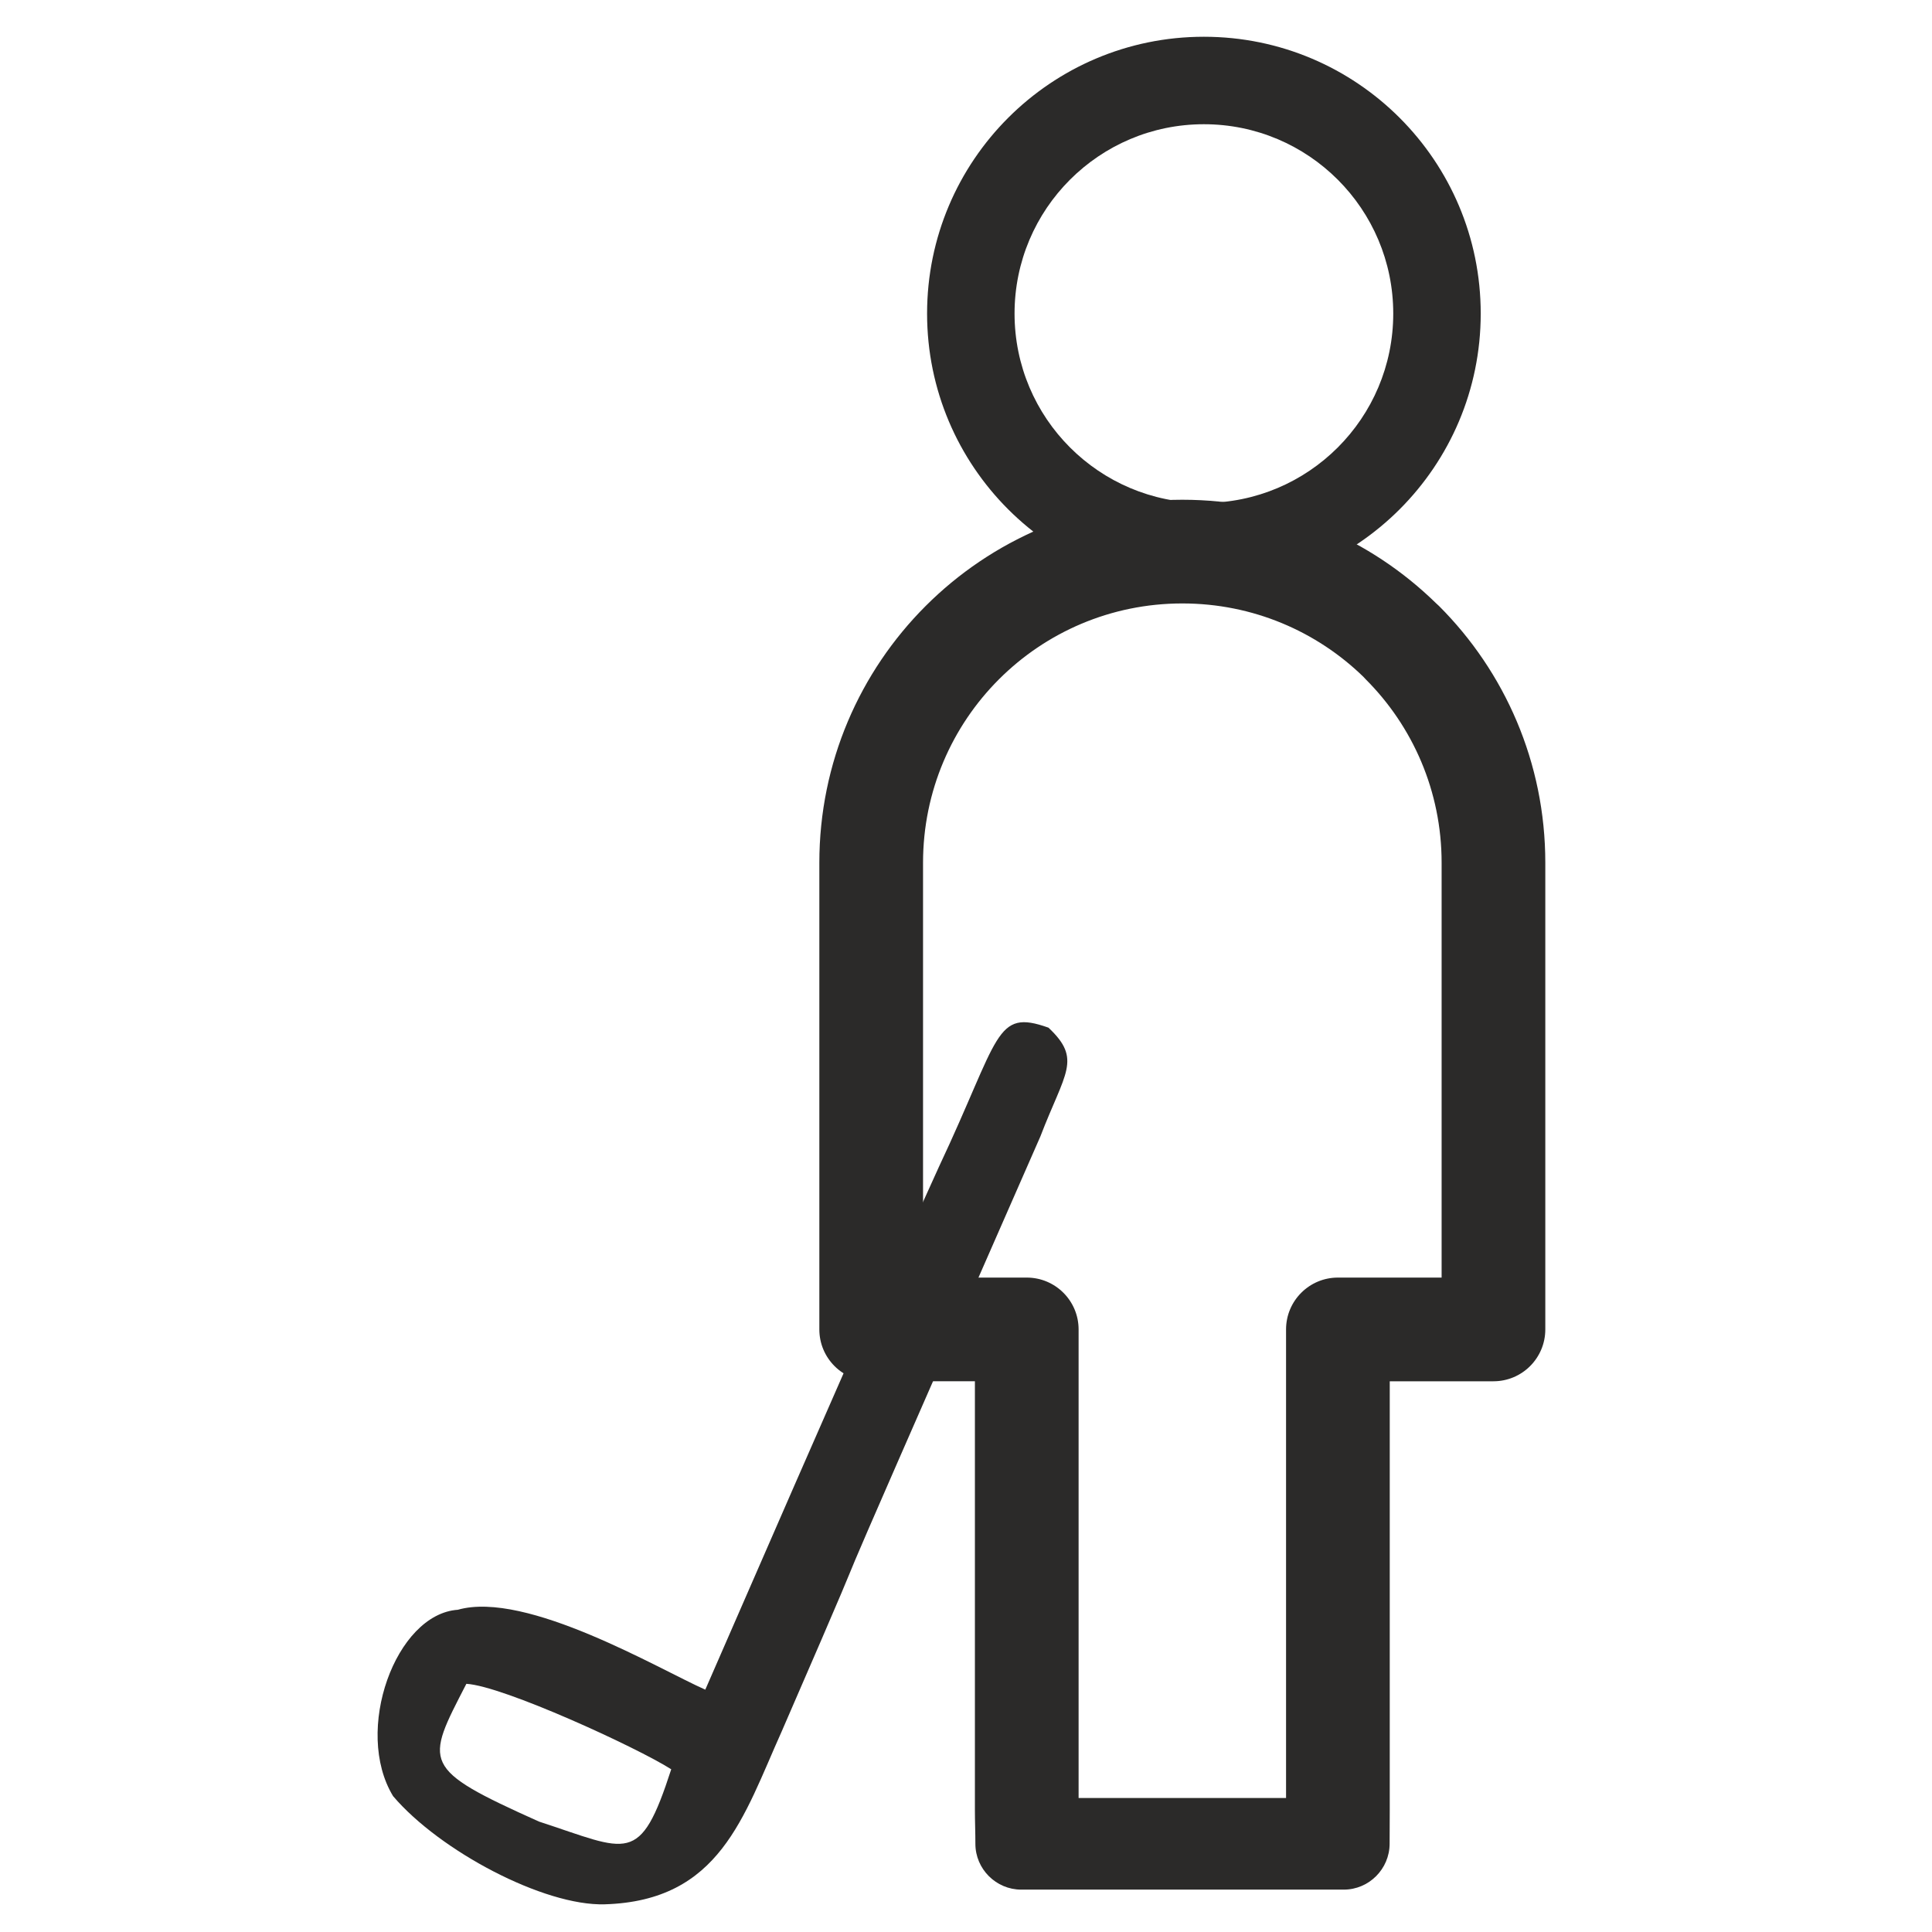 <?xml version="1.0" encoding="UTF-8"?>
<!DOCTYPE svg PUBLIC "-//W3C//DTD SVG 1.1//EN" "http://www.w3.org/Graphics/SVG/1.1/DTD/svg11.dtd">
<!-- Creator: CorelDRAW -->
<svg xmlns="http://www.w3.org/2000/svg" xml:space="preserve" width="30mm" height="30mm" version="1.1" style="shape-rendering:geometricPrecision; text-rendering:geometricPrecision; image-rendering:optimizeQuality; fill-rule:evenodd; clip-rule:evenodd"
viewBox="0 0 3000 3000"
 xmlns:xlink="http://www.w3.org/1999/xlink"
 xmlns:xodm="http://www.corel.com/coreldraw/odm/2003">
 <defs>
  <style type="text/css">
   <![CDATA[
    .fil0 {fill:#2B2A29}
    .fil2 {fill:#2B2A29}
    .fil1 {fill:#2B2A29;fill-rule:nonzero}
   ]]>
  </style>
 </defs>
 <g id="Vrstva_x0020_1">
  <path class="fil0" d="M6965.99 -2863.86c340.28,-97.72 667.95,174.07 630.61,531.51 -46.99,449.99 -633.85,594.79 -890.65,239.33 -205.81,-284.87 -75.49,-674.45 260.04,-770.84zm38.11 -135.36c-342.28,53.81 -563.71,368.95 -510.09,723.15 59.48,355.65 382.74,555.69 717.62,499.01 334.64,-56.65 559.51,-380.47 503.81,-714.42 -56.56,-339.13 -372.75,-560.94 -711.34,-507.74z"/>
  <path class="fil0" d="M6696.58 -2468.82c-8.17,34.86 16.48,89.17 32.9,98.9 47.19,37.88 112.75,-2.69 100.43,-29.85 -41.14,-143.48 89.99,-224.62 -16.64,-248.08 -55.36,-3.02 -98.39,21.12 -116.69,179.03z"/>
  <path class="fil0" d="M6910.29 -2698.26c-18.87,24.18 -9.84,76.74 4.11,90.94 37.13,48.62 116.71,42.85 112.2,16.57 0.81,-129.3 159.97,-140.84 57.42,-201.83 -56,-24.45 -107.48,-22.62 -173.73,94.32z"/>
  <path class="fil0" d="M6895.33 -2340.33c-3.87,30.87 27.4,79.54 44.97,88.45 51.75,34.44 112.21,-0.58 96.57,-24.91 -58.67,-128.22 62.25,-198.24 -47.06,-220.81 -55.62,-3.57 -95.6,17.19 -94.48,157.27z"/>
  <path class="fil0" d="M6790.51 -2108.81c11.69,30.48 63.26,66.26 83.2,68.91 62.74,15.56 99.18,-37.46 73.4,-55.35 -114.83,-102.03 -41.95,-208.08 -149.9,-193.48 -51.05,14.92 -76.32,47.73 -6.7,179.92z"/>
  <path class="fil0" d="M5500.24 -1951.64c-91.2,138.83 -150.72,161.15 -278.78,76.62 -163.16,-134.67 -104.82,-191.41 -5.84,-298.98 56.33,18.78 240.66,173.69 284.62,222.36zm87.77 -110.25c-62.78,-51.12 -237.82,-233.18 -353.86,-231.97 -99.27,-20.18 -264.91,196.17 -230.6,316.18 49.65,106.1 189.25,237.45 285.38,260.81 182.25,44.28 255.29,-77.63 352.26,-195.06 363.28,-451.12 364.97,-455.88 1106.73,-1370.12 66.31,-90.26 98.9,-102.73 59.58,-167.18 -76.18,-53.35 -79.24,-7.05 -231.83,171.11 -251.21,303.64 -249.82,301.85 -987.66,1216.23z"/>
  <path class="fil1" d="M2584.62 -1618.67l0 -682.58 -165.11 0c-45.57,0 -82.54,-36.97 -82.54,-82.54l0 -743.02c0,-159.59 64.64,-304.12 169.19,-408.67l4.89 -4.52c104.18,-101.84 246.64,-164.64 403.77,-164.64 159.65,0 304.15,64.64 408.69,169.19 104.55,104.54 169.19,249.02 169.19,408.71l0 742.95c0,45.57 -36.97,82.54 -82.54,82.54l-165.11 0 0 682.58c0,17.75 -0.77,35.83 -0.77,53.78 0,40.13 -32.95,72.92 -72.93,72.92l-513.58 0c-40.01,0 -72.8,-32.79 -72.95,-72.92l-0.2 -53.78zm495.34 -19.14l0 -745.98c0,-45.57 36.97,-82.55 82.54,-82.55l165.12 0 0 -660.4c0,-114.12 -46.17,-217.37 -120.81,-292.01 -74.64,-74.64 -177.87,-120.81 -291.99,-120.81 -112.25,0 -213.92,44.53 -288.23,116.78l-3.73 4.01c-74.64,74.63 -120.81,177.86 -120.81,291.96l0 660.47 165.12 0c45.57,0 82.54,36.98 82.54,82.55l0 745.98 330.25 0z"/>
  <path class="fil1" d="M1390.55 -3130.93c10.89,-43.58 55.06,-70.08 98.64,-59.19 43.58,10.9 70.09,55.07 59.19,98.65l-219.15 876.55 140.23 0c44.98,0 81.47,36.48 81.47,81.46l0 527.24 326.27 0 -0.05 -520.05 -0.32 -7.19c0,-44.98 36.49,-81.46 81.47,-81.46l140.26 0 -219.13 -876.55c-10.89,-43.58 15.61,-87.75 59.19,-98.65 43.58,-10.89 87.75,15.61 98.65,59.19l178.56 714.3 126.89 -36.05 -217.63 -797.85c-39.24,-112.75 -82.43,-180.43 -141.39,-217.66 -60.93,-38.45 -147.23,-50.38 -269.83,-50.38 -122.57,0 -208.87,11.93 -269.78,50.38 -58.99,37.25 -102.18,104.93 -141.41,217.66l-225.54 826.98 127.5 36.22 185.91 -743.6zm863.17 865.8l27.97 111.95c10.9,43.58 -15.6,87.75 -59.18,98.64 -6.6,1.64 -13.23,2.43 -19.73,2.45l-163.33 0.1 0.05 445.77 0.22 0 0 72.73c0,40 -32.74,72.71 -72.71,72.71l-506.33 0c-40.02,0 -72.73,-32.71 -72.73,-72.71l0 -72.73 0.05 0 0 -445.77 -162.99 0c-6.5,-0.12 -13.13,-0.91 -19.73,-2.55 -43.58,-10.89 -70.08,-55.06 -59.19,-98.64l20.67 -82.63 -198.08 -55.5c-18.85,-5.84 -34.53,-15.73 -46.55,-30.28 -19.09,-19.9 -27.58,-49.08 -19.83,-77.62l1.13 -4.15c3.81,-21.81 11.73,-43.58 17.35,-64.61l0.27 0.08 227.28 -832.65c52.36,-151.67 115.97,-246.29 209.19,-305.11 91.73,-57.91 203.96,-75.85 356.35,-75.85 152.41,0 264.65,17.94 356.4,75.85 92.68,58.5 156.07,152.36 208.28,302.58l2.48 7.61 217.78 798.44 0.76 -0.22c6.02,22.55 14.7,45.93 18.11,69.32l0.64 2.38c10.41,38.23 -8.37,77.59 -42.77,94.28 -7.26,4.44 -15.24,8 -23.88,10.67l-197.95 55.46z"/>
  <path class="fil0" d="M2880.49 -4441.72c243.39,0 440.69,197.31 440.69,440.69 0,243.39 -197.3,440.7 -440.69,440.7 -243.39,0 -440.7,-197.31 -440.7,-440.7 0,-243.38 197.31,-440.69 440.7,-440.69zm0 139.26c166.48,0 301.44,134.96 301.44,301.43 0,166.48 -134.96,301.45 -301.44,301.45 -166.48,0 -301.44,-134.97 -301.44,-301.45 0,-166.47 134.96,-301.43 301.44,-301.43z"/>
  <path class="fil0" d="M1707.87 -4441.72c243.38,0 440.69,197.31 440.69,440.69 0,243.39 -197.31,440.7 -440.69,440.7 -243.39,0 -440.7,-197.31 -440.7,-440.7 0,-243.38 197.31,-440.69 440.7,-440.69zm0 139.26c166.47,0 301.43,134.96 301.43,301.43 0,166.48 -134.96,301.45 -301.43,301.45 -166.48,0 -301.44,-134.97 -301.44,-301.45 0,-166.47 134.96,-301.43 301.44,-301.43z"/>
  <g id="_1968930244160">
   <path class="fil1" d="M2158 2810.62l0 -665.78 161.04 0c44.45,0 80.51,-36.06 80.51,-80.51l0 -724.73c0,-155.66 -63.05,-296.63 -165.02,-398.6l-4.78 -4.42c-101.61,-99.33 -240.56,-160.58 -393.83,-160.58 -155.71,0 -296.65,63.05 -398.62,165.02 -101.98,101.98 -165.03,242.9 -165.03,398.66l0 724.65c0,44.45 36.06,80.51 80.51,80.51l161.05 0 0 665.78c0,17.31 0.75,34.94 0.75,52.45 0,39.14 32.13,71.13 71.13,71.13l500.94 0c39.02,0 71.01,-31.99 71.15,-71.13l0.2 -52.45zm-483.15 -18.68l0 -727.61c0,-44.45 -36.06,-80.51 -80.51,-80.51l-161.05 0 0 -644.14c0,-111.31 45.04,-212.03 117.84,-284.83 72.8,-72.8 173.48,-117.83 284.79,-117.83 109.5,0 208.66,43.43 281.14,113.91l3.64 3.9c72.8,72.8 117.83,173.49 117.83,284.77l0 644.22 -161.05 0c-44.45,0 -80.51,36.06 -80.51,80.51l0 727.61 -322.12 0z"/>
   <path class="fil0" d="M1869.41 57.07c-237.39,0 -429.84,192.45 -429.84,429.84 0,237.4 192.45,429.85 429.84,429.85 237.4,0 429.85,-192.45 429.85,-429.85 0,-237.39 -192.45,-429.84 -429.85,-429.84zm0 135.83c-162.38,0 -294.02,131.63 -294.02,294.01 0,162.38 131.64,294.02 294.02,294.02 162.38,0 294.02,-131.64 294.02,-294.02 0,-162.38 -131.64,-294.01 -294.02,-294.01z"/>
   <path class="fil0" d="M1042.29 2747.33c-48.83,150.82 -66.15,126.58 -205.38,81.19 -184.2,-82.69 -176.66,-89.86 -112.74,-213.89 56.55,3.04 265.37,99.04 318.12,132.7zm52.89 -123.63c-70.67,-31.19 -277.81,-154.48 -384.28,-124.06 -96.44,6.53 -162.41,187.69 -100.47,289.46 72.49,85.11 234.19,170.71 328.55,167.9 178.92,-5.33 215.32,-135.98 274.88,-268.56 220.3,-506.99 -49.92,105.11 401.64,-923.77 38.23,-99.81 65.05,-119.53 12.58,-168.91 -83.6,-29.83 -74.72,13.56 -170.12,216.08 -154.42,342.92 85.16,-216.17 -362.78,811.86z"/>
  </g>
  <path class="fil2" d="M-3061.68 -4385.99c-133.72,202.1 -670.43,55.66 -685.87,324.46 -16.99,295.55 563.82,135.31 681.28,340.27 -89.31,221.88 -824.46,77.35 -662.54,411.44 36.43,75.17 98.26,96.11 174.67,112.11 111.47,23.35 407.66,56.93 459.92,111.01 56.74,58.74 15.21,163.25 145.7,98.47 113.48,-339.96 -511.99,-267.04 -661.67,-385.38 149.58,-127.49 676.21,-23.27 675.26,-334.35 -0.99,-324.51 -516.74,-218.3 -675.26,-343.63 9.1,-7.75 -9.67,0.6 25.57,-19.8l150.2 -45.04c166.38,-27.01 499.46,-38.37 499.3,-269.32 -0.24,-347.8 -585.52,-211.94 -675.07,-352.49 79.51,-57.98 326.19,-77.92 434.36,-100.9 136.77,-29.06 295.61,-134.78 221.2,-296.2l-86.23 1.66c-53.6,85.68 11.51,147.41 -326.59,192.13 -109.8,14.53 -343.54,33.86 -370.01,166.59 -37.25,186.67 159.81,215.53 290.55,238.95 130,23.29 316.04,12.29 385.23,150.02z"/>
  <path class="fil2" d="M-2062.55 -3083.55c-130.85,188.65 18.16,266.84 192.13,307.43 140.27,32.74 413.26,6.93 433.86,175.82 -119.62,146.54 -469.1,67.3 -622.12,198.6 -89.97,77.21 -66.3,210.34 36.57,259 147.48,69.75 338.69,49.76 506.34,118.12 111.71,45.55 51.39,66.34 93.78,121.95 91.04,119.41 311.48,-185.38 -204.65,-296.55 -56.88,-12.26 -127.64,-18.57 -186.29,-27.8 -77.65,-12.22 -111.19,-9.89 -161.94,-55.23 106.28,-130.2 664.15,-23.57 678.59,-338.79 13.71,-299.49 -527.64,-232.28 -678.59,-339.19 64.16,-78.6 330.1,-85.04 440.46,-112.63 246.95,-61.74 428.33,-391.17 -137.34,-490.74 -67.96,-11.96 -191.54,-15.16 -243.85,-41.62 -115.5,-58.43 -12.61,-102.68 -182.63,-102.83 -76.12,315.53 419.94,224.93 600.67,327.14 285.8,161.63 -347.69,221.79 -382.71,229.82 -49.81,11.42 -134.16,45.23 -182.28,67.5z"/>
  <path class="fil0" d="M-688.74 -4350.31c-148.76,130.91 -623.94,63.03 -677.98,249.78 4.03,190.8 170.55,222.58 323.41,247.52 80.31,13.11 166.31,23.05 241.02,44.45 141.1,40.43 81.77,74.3 135.98,149.49l80.03 3.56c164.98,-214.28 -237.63,-303.81 -422.83,-320.91l-204.86 -64.74c-2.59,-1.5 -7.83,-4.73 -11.55,-7.37 63.24,-83.97 237.93,-64.31 398.23,-104.58 99.18,-24.91 246.77,-100.26 272.18,-207.68 55.25,-233.5 -315.37,-287.69 -475.15,-308.15l-160.89 -35.37c-38.49,-23.67 -15.32,5.07 -32.84,-38.52 91.5,-63.06 295.03,-57.07 448.56,-104.53 119.75,-37.01 296.06,-145.04 189.49,-283.74l-68.67 -5.94c-94.3,136.9 10.88,138.4 -339.68,195.72 -134.29,21.95 -341.27,23.48 -370.38,184.92 -39.26,217.75 345.52,223.48 535.38,261.18 93.35,18.54 138.6,42.14 140.55,144.91z"/>
  <path class="fil2" d="M-2182.85 -4705.62c29.09,38.91 65.9,74.13 108.11,108.11l-112.7 107.52c-32.88,-41.5 -68.61,-77.22 -109.41,-109.3l114 -106.33zm-410.36 92.27l23.05 73.66c102.19,32.7 157.5,-1.84 245.3,94.86 98.49,108.47 32.45,157.07 106.33,250.51 156.19,17.23 49.67,-112.83 186.85,-250.01 138.33,-138.33 265.58,-29.1 250.01,-186.86 -91.95,-72.7 -134.74,-9.75 -241.03,-97.96 -106.57,-88.44 -70.04,-146.7 -105.1,-251.73l-72.3 -30.46c-112.13,80.67 -5.56,136.53 -133.81,264.78 -127.82,127.82 -189.94,22.01 -259.3,133.21z"/>
  <path class="fil2" d="M-2969.41 -2384.67c71.86,-5.67 93.09,-19.05 160.18,-20.48l-23.63 156.5 -134.97 8.6 -1.58 -144.62zm-238.06 300.25l39.87 68.77c117.19,8.96 212.07,-193.55 423.98,-47.71 86.12,59.28 46.02,56.68 145.82,32.47 -0.13,-149.46 -80.01,-123.53 -90.07,-268.1 -10.48,-150.62 71.47,-171.19 85.48,-280.41l-65.2 -41.87c-102.17,31.04 -131.61,118.55 -258.87,99.72 -119.34,-17.66 -202.77,-143.73 -263.77,-82.74 -80.85,80.86 172,154.8 69.63,407.41 -13.43,33.14 -55.83,72.26 -86.87,112.46z"/>
  <path class="fil2" d="M-792.73 -2762.4c-65.2,84.43 -101.09,59.03 -87.68,173.83 94.04,74.42 109.88,-6.69 191.67,-69.84 79.84,61.65 74.36,117.5 184.53,80.54 36.96,-110.18 -18.89,-104.7 -80.54,-184.53 61.65,-79.84 117.5,-74.36 80.54,-184.54 -110.17,-36.95 -104.69,18.9 -184.53,80.55 -46.46,-35.88 -116.96,-141.69 -181.32,-77.33 -64.36,64.36 41.45,134.86 77.33,181.32z"/>
  <path class="fil2" d="M-2630.43 -3369.02c-61.64,79.84 -117.49,74.36 -80.54,184.54 110.18,36.95 104.7,-18.9 184.54,-80.55 68.7,53.05 87.18,112.96 184.53,80.55 36.96,-110.18 -18.9,-104.7 -80.54,-184.54 53.52,-70.05 70.87,-73.78 107.05,-154.46l-66.57 -64.54 -144.9 114.5c-59.65,-45.87 -74.11,-90.19 -143.83,-111.13 -98.66,83.3 -24.18,131.29 40.26,215.63z"/>
  <path class="fil2" d="M-2599.33 -4066.37l22.94 69.64 100.49 2.82 25.39 -71.31 -54.26 -56.97c-57.22,9.47 -61.53,8.58 -94.56,55.82z"/>
  <path class="fil2" d="M-951.78 -3337.92l76.52 42.93c54.05,-57.27 57.19,-58.77 32.06,-133.67 -96.84,-32.48 -119.79,-3.79 -108.58,90.74z"/>
  <path class="fil2" d="M-1087.37 -2167.51c78.57,26.36 86.62,20.7 132.53,-40.27 -16.29,-54.28 -3.19,-36.52 -53.52,-74.43 -77.86,10.18 -107.06,30.48 -79.01,114.7z"/>
  <path class="fil2" d="M-1707.24 -4280.47c9.82,80.59 31.6,106.68 114.69,79.01 26.36,-78.57 20.7,-86.62 -40.27,-132.54 -42.49,14.29 -43.38,9.13 -74.42,53.53z"/>
  <path class="fil2" d="M-2307.74 -2588.57l55.34 36.73 62.14 -33.63 2.53 -84.63c-98.79,-34.86 -133.19,-29.55 -120.01,81.53z"/>
  <polygon class="fil2" points="-3467.86,-2865.31 -3454.63,-2764.74 -3358.42,-2768.01 -3346.6,-2864.53 -3430,-2908.85 "/>
 </g>
</svg>
